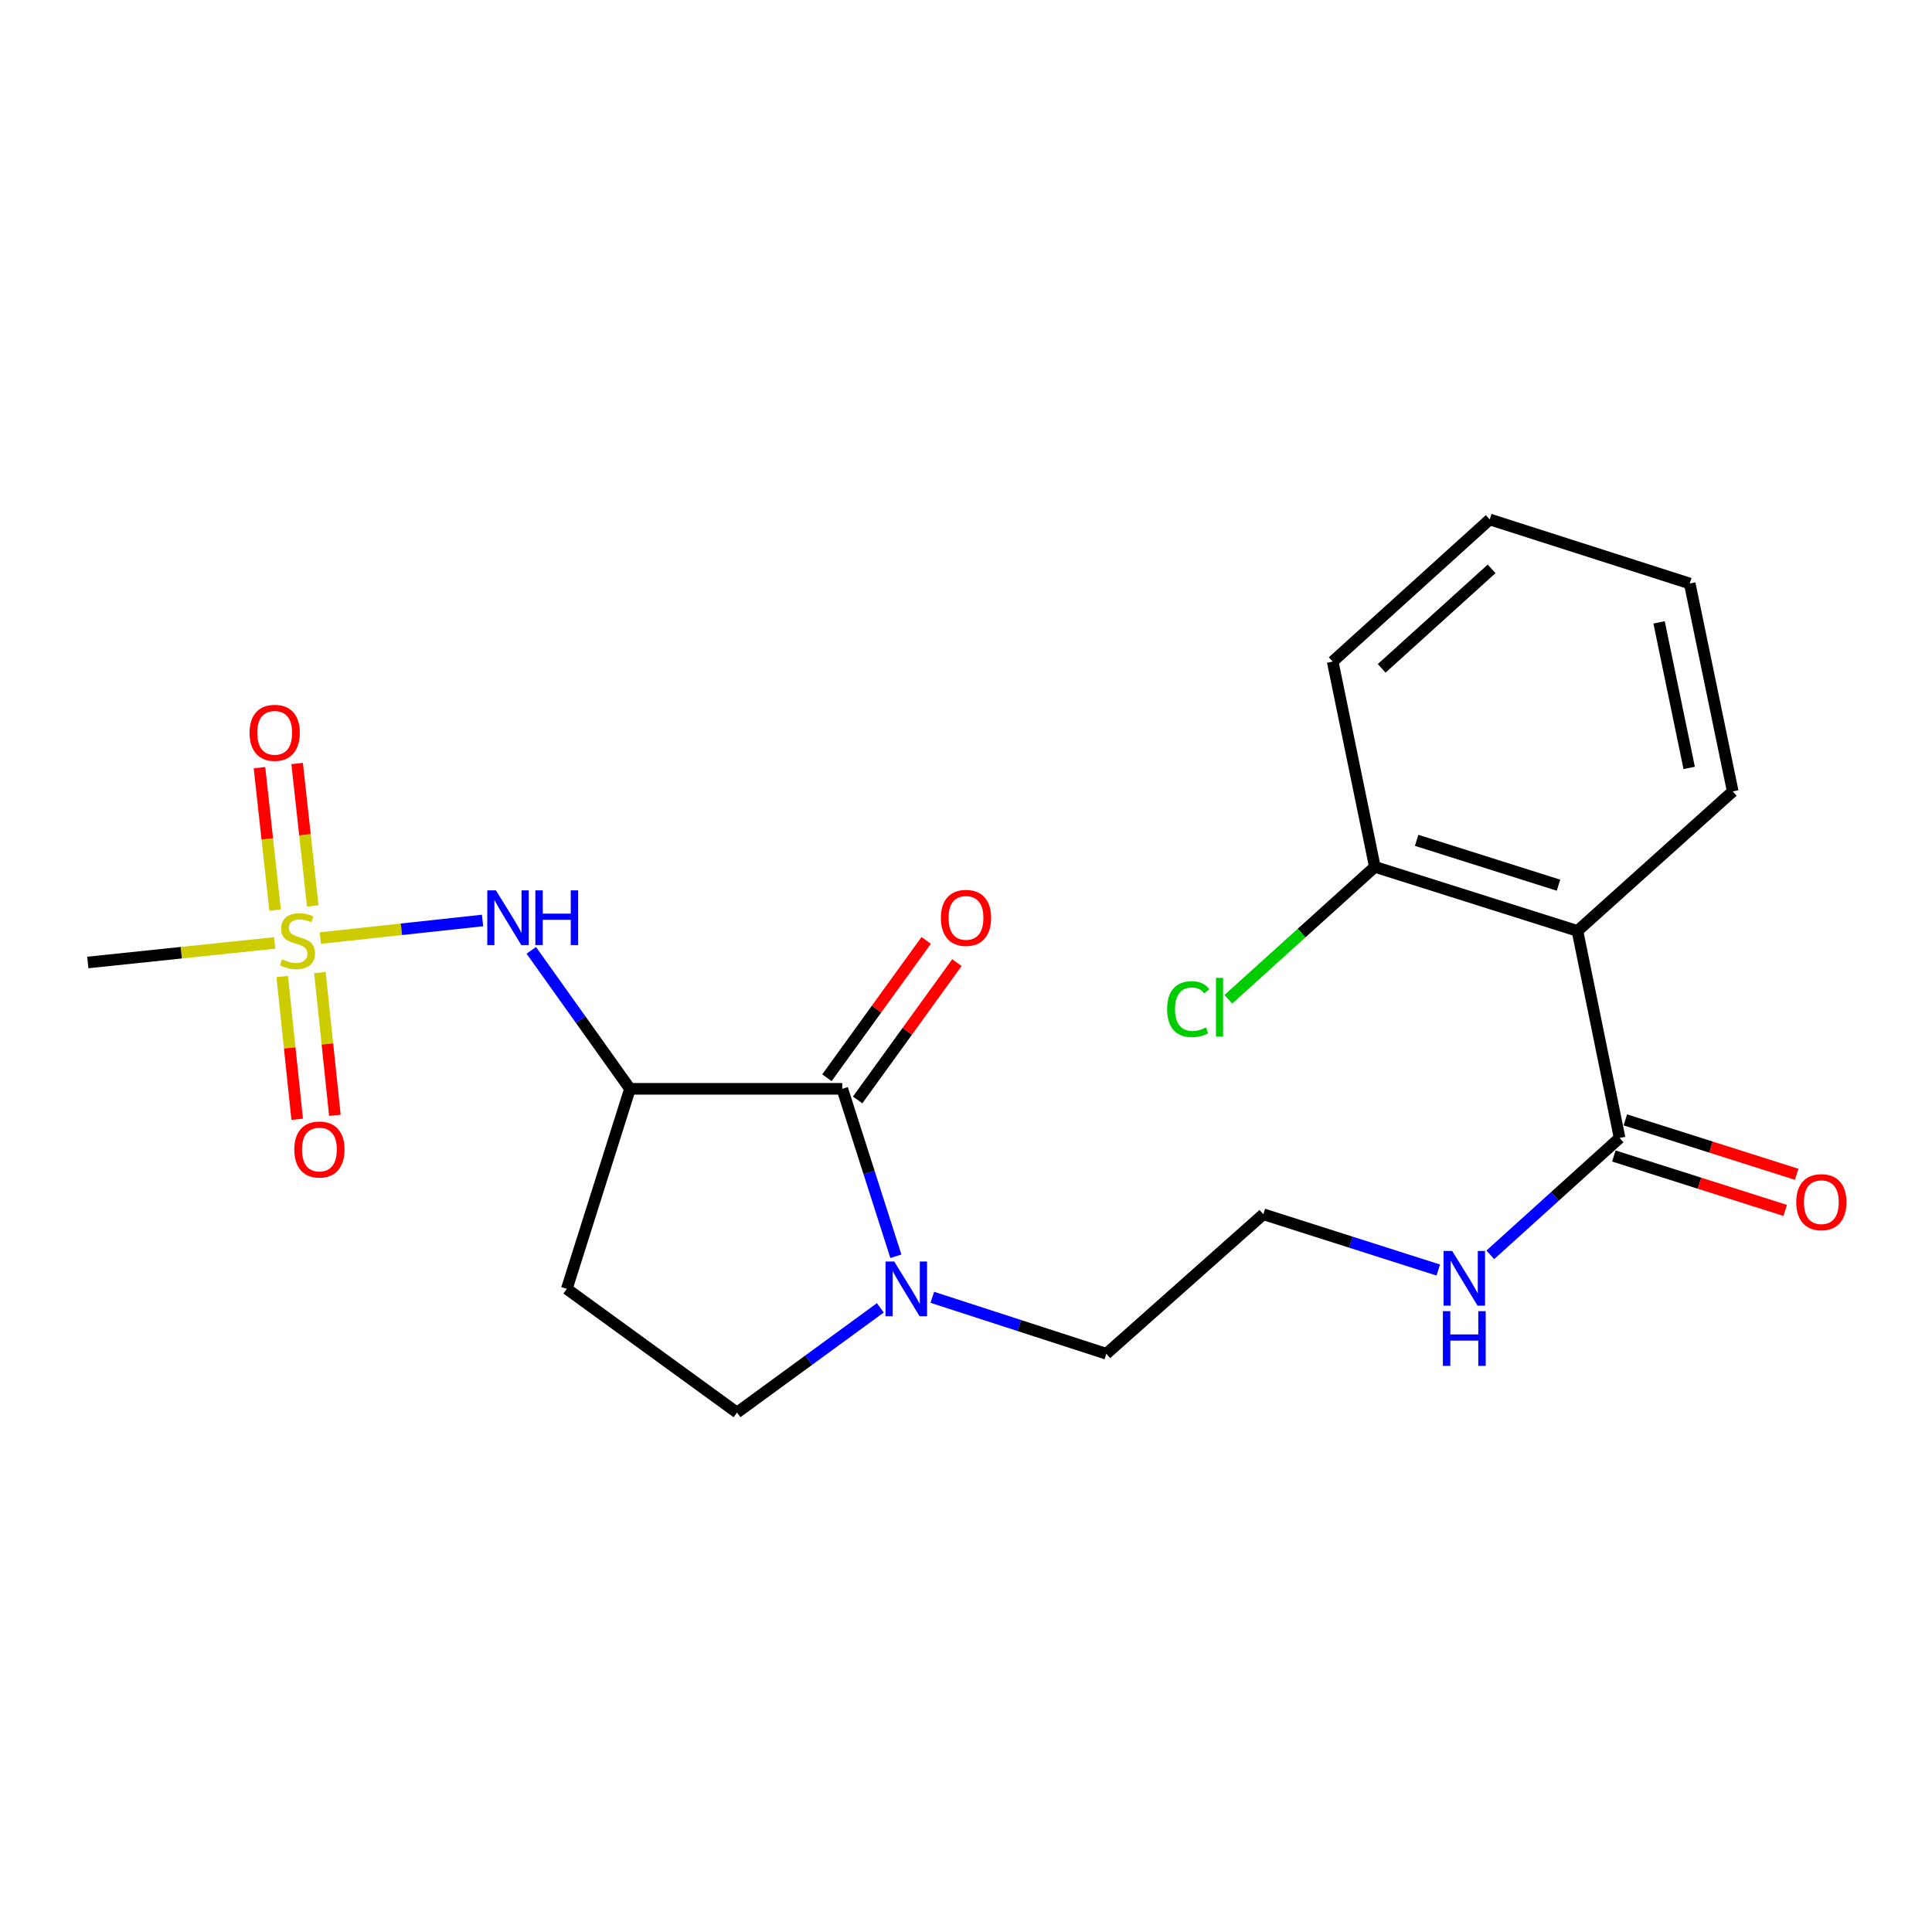 <?xml version='1.0' encoding='iso-8859-1'?>
<svg version='1.1' baseProfile='full'
              xmlns='http://www.w3.org/2000/svg'
                      xmlns:rdkit='http://www.rdkit.org/xml'
                      xmlns:xlink='http://www.w3.org/1999/xlink'
                  xml:space='preserve'
width='1000px' height='1000px' viewBox='0 0 1000 1000'>
<!-- END OF HEADER -->
<rect style='opacity:1.0;fill:#FFFFFF;stroke:none' width='1000' height='1000' x='0' y='0'> </rect>
<path class='bond-2' d='M 165.803,485.544 L 207.788,480.992' style='fill:none;fill-rule:evenodd;stroke:#CCCC00;stroke-width:6px;stroke-linecap:butt;stroke-linejoin:miter;stroke-opacity:1' />
<path class='bond-2' d='M 207.788,480.992 L 249.774,476.441' style='fill:none;fill-rule:evenodd;stroke:#0000FF;stroke-width:6px;stroke-linecap:butt;stroke-linejoin:miter;stroke-opacity:1' />
<path class='bond-7' d='M 161.886,468.929 L 157.842,432.063' style='fill:none;fill-rule:evenodd;stroke:#CCCC00;stroke-width:6px;stroke-linecap:butt;stroke-linejoin:miter;stroke-opacity:1' />
<path class='bond-7' d='M 157.842,432.063 L 153.799,395.197' style='fill:none;fill-rule:evenodd;stroke:#FF0000;stroke-width:6px;stroke-linecap:butt;stroke-linejoin:miter;stroke-opacity:1' />
<path class='bond-7' d='M 142.388,471.068 L 138.344,434.202' style='fill:none;fill-rule:evenodd;stroke:#CCCC00;stroke-width:6px;stroke-linecap:butt;stroke-linejoin:miter;stroke-opacity:1' />
<path class='bond-7' d='M 138.344,434.202 L 134.3,397.336' style='fill:none;fill-rule:evenodd;stroke:#FF0000;stroke-width:6px;stroke-linecap:butt;stroke-linejoin:miter;stroke-opacity:1' />
<path class='bond-8' d='M 146.075,505.446 L 149.953,542.39' style='fill:none;fill-rule:evenodd;stroke:#CCCC00;stroke-width:6px;stroke-linecap:butt;stroke-linejoin:miter;stroke-opacity:1' />
<path class='bond-8' d='M 149.953,542.39 L 153.831,579.335' style='fill:none;fill-rule:evenodd;stroke:#FF0000;stroke-width:6px;stroke-linecap:butt;stroke-linejoin:miter;stroke-opacity:1' />
<path class='bond-8' d='M 165.583,503.398 L 169.461,540.343' style='fill:none;fill-rule:evenodd;stroke:#CCCC00;stroke-width:6px;stroke-linecap:butt;stroke-linejoin:miter;stroke-opacity:1' />
<path class='bond-8' d='M 169.461,540.343 L 173.339,577.288' style='fill:none;fill-rule:evenodd;stroke:#FF0000;stroke-width:6px;stroke-linecap:butt;stroke-linejoin:miter;stroke-opacity:1' />
<path class='bond-14' d='M 142.174,488.06 L 93.814,493.12' style='fill:none;fill-rule:evenodd;stroke:#CCCC00;stroke-width:6px;stroke-linecap:butt;stroke-linejoin:miter;stroke-opacity:1' />
<path class='bond-14' d='M 93.814,493.12 L 45.455,498.18' style='fill:none;fill-rule:evenodd;stroke:#000000;stroke-width:6px;stroke-linecap:butt;stroke-linejoin:miter;stroke-opacity:1' />
<path class='bond-0' d='M 326.075,563.576 L 300.531,527.733' style='fill:none;fill-rule:evenodd;stroke:#000000;stroke-width:6px;stroke-linecap:butt;stroke-linejoin:miter;stroke-opacity:1' />
<path class='bond-0' d='M 300.531,527.733 L 274.986,491.891' style='fill:none;fill-rule:evenodd;stroke:#0000FF;stroke-width:6px;stroke-linecap:butt;stroke-linejoin:miter;stroke-opacity:1' />
<path class='bond-1' d='M 326.075,563.576 L 435.965,563.576' style='fill:none;fill-rule:evenodd;stroke:#000000;stroke-width:6px;stroke-linecap:butt;stroke-linejoin:miter;stroke-opacity:1' />
<path class='bond-6' d='M 326.075,563.576 L 293.383,667.112' style='fill:none;fill-rule:evenodd;stroke:#000000;stroke-width:6px;stroke-linecap:butt;stroke-linejoin:miter;stroke-opacity:1' />
<path class='bond-3' d='M 435.965,563.576 L 449.833,606.905' style='fill:none;fill-rule:evenodd;stroke:#000000;stroke-width:6px;stroke-linecap:butt;stroke-linejoin:miter;stroke-opacity:1' />
<path class='bond-3' d='M 449.833,606.905 L 463.702,650.235' style='fill:none;fill-rule:evenodd;stroke:#0000FF;stroke-width:6px;stroke-linecap:butt;stroke-linejoin:miter;stroke-opacity:1' />
<path class='bond-11' d='M 443.913,569.322 L 469.606,533.787' style='fill:none;fill-rule:evenodd;stroke:#000000;stroke-width:6px;stroke-linecap:butt;stroke-linejoin:miter;stroke-opacity:1' />
<path class='bond-11' d='M 469.606,533.787 L 495.299,498.251' style='fill:none;fill-rule:evenodd;stroke:#FF0000;stroke-width:6px;stroke-linecap:butt;stroke-linejoin:miter;stroke-opacity:1' />
<path class='bond-11' d='M 428.017,557.829 L 453.71,522.294' style='fill:none;fill-rule:evenodd;stroke:#000000;stroke-width:6px;stroke-linecap:butt;stroke-linejoin:miter;stroke-opacity:1' />
<path class='bond-11' d='M 453.71,522.294 L 479.403,486.758' style='fill:none;fill-rule:evenodd;stroke:#FF0000;stroke-width:6px;stroke-linecap:butt;stroke-linejoin:miter;stroke-opacity:1' />
<path class='bond-16' d='M 482.565,671.481 L 527.603,686.095' style='fill:none;fill-rule:evenodd;stroke:#0000FF;stroke-width:6px;stroke-linecap:butt;stroke-linejoin:miter;stroke-opacity:1' />
<path class='bond-16' d='M 527.603,686.095 L 572.641,700.709' style='fill:none;fill-rule:evenodd;stroke:#000000;stroke-width:6px;stroke-linecap:butt;stroke-linejoin:miter;stroke-opacity:1' />
<path class='bond-22' d='M 455.651,676.941 L 418.559,704.038' style='fill:none;fill-rule:evenodd;stroke:#0000FF;stroke-width:6px;stroke-linecap:butt;stroke-linejoin:miter;stroke-opacity:1' />
<path class='bond-22' d='M 418.559,704.038 L 381.467,731.135' style='fill:none;fill-rule:evenodd;stroke:#000000;stroke-width:6px;stroke-linecap:butt;stroke-linejoin:miter;stroke-opacity:1' />
<path class='bond-4' d='M 816.493,481.845 L 838.299,589' style='fill:none;fill-rule:evenodd;stroke:#000000;stroke-width:6px;stroke-linecap:butt;stroke-linejoin:miter;stroke-opacity:1' />
<path class='bond-10' d='M 816.493,481.845 L 711.616,448.684' style='fill:none;fill-rule:evenodd;stroke:#000000;stroke-width:6px;stroke-linecap:butt;stroke-linejoin:miter;stroke-opacity:1' />
<path class='bond-10' d='M 806.675,458.168 L 733.261,434.955' style='fill:none;fill-rule:evenodd;stroke:#000000;stroke-width:6px;stroke-linecap:butt;stroke-linejoin:miter;stroke-opacity:1' />
<path class='bond-17' d='M 816.493,481.845 L 896.862,409.638' style='fill:none;fill-rule:evenodd;stroke:#000000;stroke-width:6px;stroke-linecap:butt;stroke-linejoin:miter;stroke-opacity:1' />
<path class='bond-5' d='M 838.299,589 L 804.834,619.253' style='fill:none;fill-rule:evenodd;stroke:#000000;stroke-width:6px;stroke-linecap:butt;stroke-linejoin:miter;stroke-opacity:1' />
<path class='bond-5' d='M 804.834,619.253 L 771.368,649.506' style='fill:none;fill-rule:evenodd;stroke:#0000FF;stroke-width:6px;stroke-linecap:butt;stroke-linejoin:miter;stroke-opacity:1' />
<path class='bond-12' d='M 835.331,598.347 L 879.676,612.429' style='fill:none;fill-rule:evenodd;stroke:#000000;stroke-width:6px;stroke-linecap:butt;stroke-linejoin:miter;stroke-opacity:1' />
<path class='bond-12' d='M 879.676,612.429 L 924.022,626.51' style='fill:none;fill-rule:evenodd;stroke:#FF0000;stroke-width:6px;stroke-linecap:butt;stroke-linejoin:miter;stroke-opacity:1' />
<path class='bond-12' d='M 841.267,579.652 L 885.613,593.733' style='fill:none;fill-rule:evenodd;stroke:#000000;stroke-width:6px;stroke-linecap:butt;stroke-linejoin:miter;stroke-opacity:1' />
<path class='bond-12' d='M 885.613,593.733 L 929.958,607.815' style='fill:none;fill-rule:evenodd;stroke:#FF0000;stroke-width:6px;stroke-linecap:butt;stroke-linejoin:miter;stroke-opacity:1' />
<path class='bond-9' d='M 293.383,667.112 L 381.467,731.135' style='fill:none;fill-rule:evenodd;stroke:#000000;stroke-width:6px;stroke-linecap:butt;stroke-linejoin:miter;stroke-opacity:1' />
<path class='bond-15' d='M 711.616,448.684 L 673.695,482.96' style='fill:none;fill-rule:evenodd;stroke:#000000;stroke-width:6px;stroke-linecap:butt;stroke-linejoin:miter;stroke-opacity:1' />
<path class='bond-15' d='M 673.695,482.96 L 635.775,517.236' style='fill:none;fill-rule:evenodd;stroke:#00CC00;stroke-width:6px;stroke-linecap:butt;stroke-linejoin:miter;stroke-opacity:1' />
<path class='bond-19' d='M 711.616,448.684 L 689.799,342.434' style='fill:none;fill-rule:evenodd;stroke:#000000;stroke-width:6px;stroke-linecap:butt;stroke-linejoin:miter;stroke-opacity:1' />
<path class='bond-13' d='M 744.45,657.369 L 699.182,642.936' style='fill:none;fill-rule:evenodd;stroke:#0000FF;stroke-width:6px;stroke-linecap:butt;stroke-linejoin:miter;stroke-opacity:1' />
<path class='bond-13' d='M 699.182,642.936 L 653.914,628.503' style='fill:none;fill-rule:evenodd;stroke:#000000;stroke-width:6px;stroke-linecap:butt;stroke-linejoin:miter;stroke-opacity:1' />
<path class='bond-18' d='M 572.641,700.709 L 653.914,628.503' style='fill:none;fill-rule:evenodd;stroke:#000000;stroke-width:6px;stroke-linecap:butt;stroke-linejoin:miter;stroke-opacity:1' />
<path class='bond-20' d='M 896.862,409.638 L 874.609,302.026' style='fill:none;fill-rule:evenodd;stroke:#000000;stroke-width:6px;stroke-linecap:butt;stroke-linejoin:miter;stroke-opacity:1' />
<path class='bond-20' d='M 874.315,397.469 L 858.738,322.14' style='fill:none;fill-rule:evenodd;stroke:#000000;stroke-width:6px;stroke-linecap:butt;stroke-linejoin:miter;stroke-opacity:1' />
<path class='bond-23' d='M 689.799,342.434 L 771.083,268.865' style='fill:none;fill-rule:evenodd;stroke:#000000;stroke-width:6px;stroke-linecap:butt;stroke-linejoin:miter;stroke-opacity:1' />
<path class='bond-23' d='M 715.155,345.942 L 772.054,294.444' style='fill:none;fill-rule:evenodd;stroke:#000000;stroke-width:6px;stroke-linecap:butt;stroke-linejoin:miter;stroke-opacity:1' />
<path class='bond-21' d='M 874.609,302.026 L 771.083,268.865' style='fill:none;fill-rule:evenodd;stroke:#000000;stroke-width:6px;stroke-linecap:butt;stroke-linejoin:miter;stroke-opacity:1' />
<path  class='atom-0' d='M 145.982 496.545
Q 146.302 496.665, 147.622 497.225
Q 148.942 497.785, 150.382 498.145
Q 151.862 498.465, 153.302 498.465
Q 155.982 498.465, 157.542 497.185
Q 159.102 495.865, 159.102 493.585
Q 159.102 492.025, 158.302 491.065
Q 157.542 490.105, 156.342 489.585
Q 155.142 489.065, 153.142 488.465
Q 150.622 487.705, 149.102 486.985
Q 147.622 486.265, 146.542 484.745
Q 145.502 483.225, 145.502 480.665
Q 145.502 477.105, 147.902 474.905
Q 150.342 472.705, 155.142 472.705
Q 158.422 472.705, 162.142 474.265
L 161.222 477.345
Q 157.822 475.945, 155.262 475.945
Q 152.502 475.945, 150.982 477.105
Q 149.462 478.225, 149.502 480.185
Q 149.502 481.705, 150.262 482.625
Q 151.062 483.545, 152.182 484.065
Q 153.342 484.585, 155.262 485.185
Q 157.822 485.985, 159.342 486.785
Q 160.862 487.585, 161.942 489.225
Q 163.062 490.825, 163.062 493.585
Q 163.062 497.505, 160.422 499.625
Q 157.822 501.705, 153.462 501.705
Q 150.942 501.705, 149.022 501.145
Q 147.142 500.625, 144.902 499.705
L 145.982 496.545
' fill='#CCCC00'/>
<path  class='atom-3' d='M 256.697 460.852
L 265.977 475.852
Q 266.897 477.332, 268.377 480.012
Q 269.857 482.692, 269.937 482.852
L 269.937 460.852
L 273.697 460.852
L 273.697 489.172
L 269.817 489.172
L 259.857 472.772
Q 258.697 470.852, 257.457 468.652
Q 256.257 466.452, 255.897 465.772
L 255.897 489.172
L 252.217 489.172
L 252.217 460.852
L 256.697 460.852
' fill='#0000FF'/>
<path  class='atom-3' d='M 277.097 460.852
L 280.937 460.852
L 280.937 472.892
L 295.417 472.892
L 295.417 460.852
L 299.257 460.852
L 299.257 489.172
L 295.417 489.172
L 295.417 476.092
L 280.937 476.092
L 280.937 489.172
L 277.097 489.172
L 277.097 460.852
' fill='#0000FF'/>
<path  class='atom-4' d='M 462.844 652.952
L 472.124 667.952
Q 473.044 669.432, 474.524 672.112
Q 476.004 674.792, 476.084 674.952
L 476.084 652.952
L 479.844 652.952
L 479.844 681.272
L 475.964 681.272
L 466.004 664.872
Q 464.844 662.952, 463.604 660.752
Q 462.404 658.552, 462.044 657.872
L 462.044 681.272
L 458.364 681.272
L 458.364 652.952
L 462.844 652.952
' fill='#0000FF'/>
<path  class='atom-8' d='M 129.18 379.303
Q 129.18 372.503, 132.54 368.703
Q 135.9 364.903, 142.18 364.903
Q 148.46 364.903, 151.82 368.703
Q 155.18 372.503, 155.18 379.303
Q 155.18 386.183, 151.78 390.103
Q 148.38 393.983, 142.18 393.983
Q 135.94 393.983, 132.54 390.103
Q 129.18 386.223, 129.18 379.303
M 142.18 390.783
Q 146.5 390.783, 148.82 387.903
Q 151.18 384.983, 151.18 379.303
Q 151.18 373.743, 148.82 370.943
Q 146.5 368.103, 142.18 368.103
Q 137.86 368.103, 135.5 370.903
Q 133.18 373.703, 133.18 379.303
Q 133.18 385.023, 135.5 387.903
Q 137.86 390.783, 142.18 390.783
' fill='#FF0000'/>
<path  class='atom-9' d='M 152.327 594.986
Q 152.327 588.186, 155.687 584.386
Q 159.047 580.586, 165.327 580.586
Q 171.607 580.586, 174.967 584.386
Q 178.327 588.186, 178.327 594.986
Q 178.327 601.866, 174.927 605.786
Q 171.527 609.666, 165.327 609.666
Q 159.087 609.666, 155.687 605.786
Q 152.327 601.906, 152.327 594.986
M 165.327 606.466
Q 169.647 606.466, 171.967 603.586
Q 174.327 600.666, 174.327 594.986
Q 174.327 589.426, 171.967 586.626
Q 169.647 583.786, 165.327 583.786
Q 161.007 583.786, 158.647 586.586
Q 156.327 589.386, 156.327 594.986
Q 156.327 600.706, 158.647 603.586
Q 161.007 606.466, 165.327 606.466
' fill='#FF0000'/>
<path  class='atom-12' d='M 486.998 475.092
Q 486.998 468.292, 490.358 464.492
Q 493.718 460.692, 499.998 460.692
Q 506.278 460.692, 509.638 464.492
Q 512.998 468.292, 512.998 475.092
Q 512.998 481.972, 509.598 485.892
Q 506.198 489.772, 499.998 489.772
Q 493.758 489.772, 490.358 485.892
Q 486.998 482.012, 486.998 475.092
M 499.998 486.572
Q 504.318 486.572, 506.638 483.692
Q 508.998 480.772, 508.998 475.092
Q 508.998 469.532, 506.638 466.732
Q 504.318 463.892, 499.998 463.892
Q 495.678 463.892, 493.318 466.692
Q 490.998 469.492, 490.998 475.092
Q 490.998 480.812, 493.318 483.692
Q 495.678 486.572, 499.998 486.572
' fill='#FF0000'/>
<path  class='atom-13' d='M 929.729 622.24
Q 929.729 615.44, 933.089 611.64
Q 936.449 607.84, 942.729 607.84
Q 949.009 607.84, 952.369 611.64
Q 955.729 615.44, 955.729 622.24
Q 955.729 629.12, 952.329 633.04
Q 948.929 636.92, 942.729 636.92
Q 936.489 636.92, 933.089 633.04
Q 929.729 629.16, 929.729 622.24
M 942.729 633.72
Q 947.049 633.72, 949.369 630.84
Q 951.729 627.92, 951.729 622.24
Q 951.729 616.68, 949.369 613.88
Q 947.049 611.04, 942.729 611.04
Q 938.409 611.04, 936.049 613.84
Q 933.729 616.64, 933.729 622.24
Q 933.729 627.96, 936.049 630.84
Q 938.409 633.72, 942.729 633.72
' fill='#FF0000'/>
<path  class='atom-14' d='M 751.659 647.504
L 760.939 662.504
Q 761.859 663.984, 763.339 666.664
Q 764.819 669.344, 764.899 669.504
L 764.899 647.504
L 768.659 647.504
L 768.659 675.824
L 764.779 675.824
L 754.819 659.424
Q 753.659 657.504, 752.419 655.304
Q 751.219 653.104, 750.859 652.424
L 750.859 675.824
L 747.179 675.824
L 747.179 647.504
L 751.659 647.504
' fill='#0000FF'/>
<path  class='atom-14' d='M 746.839 678.656
L 750.679 678.656
L 750.679 690.696
L 765.159 690.696
L 765.159 678.656
L 768.999 678.656
L 768.999 706.976
L 765.159 706.976
L 765.159 693.896
L 750.679 693.896
L 750.679 706.976
L 746.839 706.976
L 746.839 678.656
' fill='#0000FF'/>
<path  class='atom-16' d='M 604.105 522.328
Q 604.105 515.288, 607.385 511.608
Q 610.705 507.888, 616.985 507.888
Q 622.825 507.888, 625.945 512.008
L 623.305 514.168
Q 621.025 511.168, 616.985 511.168
Q 612.705 511.168, 610.425 514.048
Q 608.185 516.888, 608.185 522.328
Q 608.185 527.928, 610.505 530.808
Q 612.865 533.688, 617.425 533.688
Q 620.545 533.688, 624.185 531.808
L 625.305 534.808
Q 623.825 535.768, 621.585 536.328
Q 619.345 536.888, 616.865 536.888
Q 610.705 536.888, 607.385 533.128
Q 604.105 529.368, 604.105 522.328
' fill='#00CC00'/>
<path  class='atom-16' d='M 629.385 506.168
L 633.065 506.168
L 633.065 536.528
L 629.385 536.528
L 629.385 506.168
' fill='#00CC00'/>
</svg>
